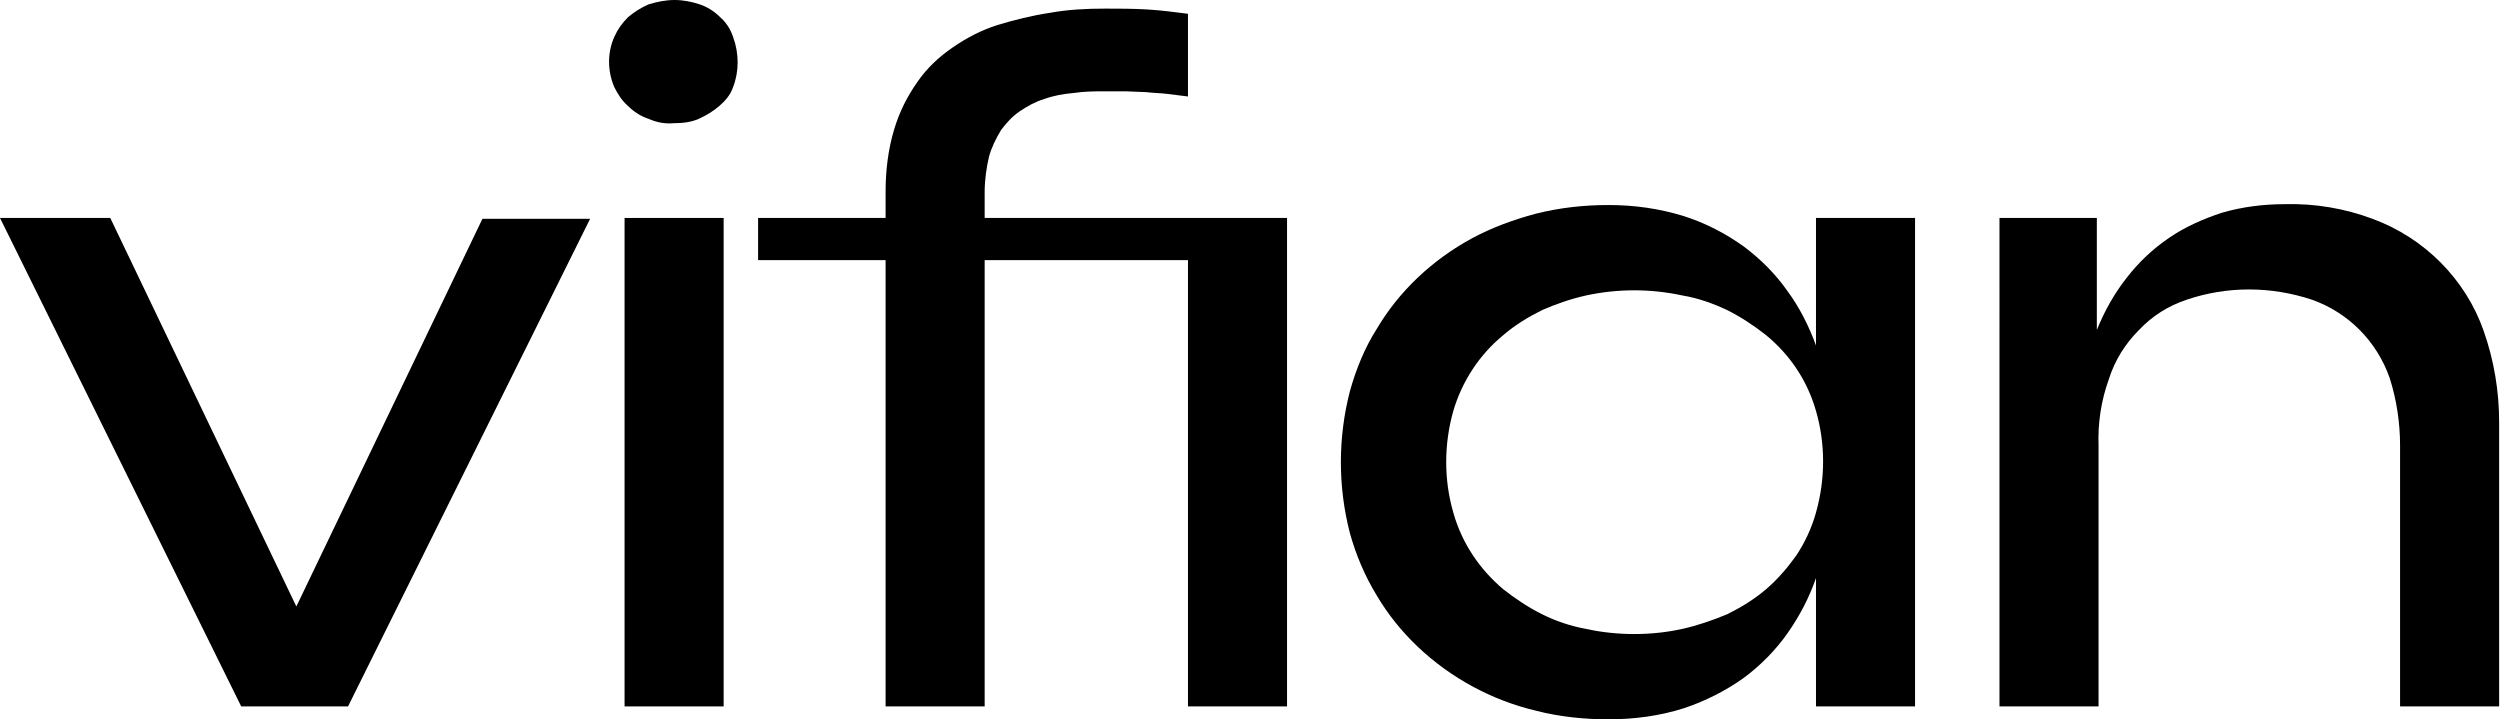 <?xml version="1.0" encoding="UTF-8"?>
<!-- Generator: Adobe Illustrator 25.4.1, SVG Export Plug-In . SVG Version: 6.00 Build 0)  -->
<svg xmlns="http://www.w3.org/2000/svg" xmlns:xlink="http://www.w3.org/1999/xlink" version="1.1" id="Ebene_1" x="0px" y="0px" viewBox="0 0 290.2 83.5" style="enable-background:new 0 0 290.2 83.5;" xml:space="preserve">
<path d="M0,25.3h12.8l21.6,45.1l21.6-45h12.5L40.4,82H28L0,25.3z"></path>
<path d="M72.5,25.3H84V82H72.5V25.3z"></path>
<path d="M178.3,82.5c-5.1-1.2-9.9-3.8-13.7-7.4c-1.9-1.8-3.5-3.8-4.8-6c-1.4-2.3-2.4-4.7-3.1-7.2c-1.4-5.4-1.4-11.1,0-16.5  c0.7-2.5,1.7-5,3.1-7.2c1.3-2.2,2.9-4.2,4.8-6c1.9-1.8,4-3.3,6.2-4.5c2.4-1.3,4.9-2.2,7.5-2.9c2.8-0.7,5.6-1,8.4-1  c3,0,5.9,0.4,8.8,1.3c2.5,0.8,4.8,2,6.9,3.5c2,1.5,3.7,3.2,5.1,5.2c1.4,1.9,2.5,4.1,3.3,6.3V25.3h11.5V82h-11.5V67.1  c-0.8,2.3-1.9,4.4-3.3,6.4c-1.4,2-3.2,3.8-5.1,5.2c-2.1,1.5-4.5,2.7-6.9,3.5c-2.8,0.9-5.8,1.3-8.8,1.3  C183.9,83.5,181,83.2,178.3,82.5z M195.3,73c1.8-0.4,3.5-1,5.2-1.7c1.6-0.8,3.1-1.7,4.5-2.9c1.3-1.1,2.5-2.5,3.5-3.9  c1-1.5,1.8-3.2,2.3-5c1.1-3.9,1.1-8,0-11.8c-1-3.5-3-6.5-5.8-8.8c-1.4-1.1-2.9-2.1-4.5-2.9c-1.7-0.8-3.4-1.4-5.2-1.7  c-3.7-0.8-7.5-0.8-11.2,0c-1.8,0.4-3.5,1-5.1,1.7c-1.6,0.8-3.1,1.7-4.5,2.9c-2.8,2.3-4.8,5.4-5.8,8.8c-1.1,3.9-1.1,8,0,11.8  c0.5,1.8,1.3,3.5,2.3,5c1,1.5,2.2,2.8,3.5,3.9c1.4,1.1,2.9,2.1,4.5,2.9c1.6,0.8,3.4,1.4,5.1,1.7c1.8,0.4,3.7,0.6,5.6,0.6  C191.6,73.6,193.5,73.4,195.3,73L195.3,73z"></path>
<path d="M231.9,25.3h11.5v13c0.9-2.2,2-4.2,3.5-6.1c1.4-1.8,3-3.3,4.9-4.6c1.9-1.3,4-2.2,6.1-2.9c2.4-0.7,4.9-1,7.3-1  c3.5-0.1,7,0.5,10.2,1.7c6,2.2,10.8,7,12.9,13c1.2,3.4,1.8,7,1.8,10.6v33h-11.5V51.7c0-2.6-0.4-5.3-1.2-7.8c-1.5-4.3-4.8-7.6-9-9.1  c-4.8-1.6-9.9-1.6-14.6,0c-2.1,0.7-4,1.9-5.5,3.5c-1.6,1.6-2.8,3.5-3.5,5.7c-0.9,2.5-1.3,5.1-1.2,7.8V82h-11.5V25.3z"></path>
<path d="M114.3,25.3v-3c0-1.4,0.2-2.8,0.5-4.1c0.3-1.1,0.8-2.1,1.4-3.1c0.6-0.8,1.3-1.6,2.2-2.2c0.9-0.6,1.8-1.1,2.8-1.4  c1.1-0.4,2.2-0.6,3.4-0.7c1.3-0.2,2.5-0.2,3.8-0.2c0.8,0,1.5,0,2.3,0l2.4,0.1c0.8,0.1,1.6,0.1,2.4,0.2s1.6,0.2,2.4,0.3V1.6  c-1.5-0.2-3.1-0.4-4.7-0.5C131.5,1,129.9,1,128.3,1c-2.2,0-4.3,0.1-6.5,0.5c-2,0.3-4,0.8-6,1.4c-1.9,0.6-3.6,1.5-5.2,2.6  c-1.6,1.1-3,2.4-4.1,4c-1.2,1.7-2.1,3.5-2.7,5.5c-0.7,2.3-1,4.8-1,7.2v3.1H88v4.9h14.8V82h11.5V30.2h23.6V82h11.5V25.3H114.3z"></path>
<path d="M75.3,13.8c-0.9-0.3-1.7-0.8-2.4-1.5c-0.7-0.6-1.2-1.4-1.6-2.2c-0.8-1.9-0.8-4,0-5.8c0.4-0.9,0.9-1.6,1.6-2.3  c0.7-0.6,1.5-1.1,2.4-1.5c1-0.3,2-0.5,3-0.5c1,0,2,0.2,2.9,0.5c0.9,0.3,1.7,0.8,2.4,1.5c0.7,0.6,1.2,1.4,1.5,2.3  c0.7,1.9,0.7,4,0,5.8c-0.3,0.9-0.9,1.6-1.6,2.2c-0.7,0.6-1.5,1.1-2.4,1.5c-0.9,0.4-1.9,0.5-2.9,0.5C77.2,14.4,76.2,14.2,75.3,13.8z"></path>
</svg>
